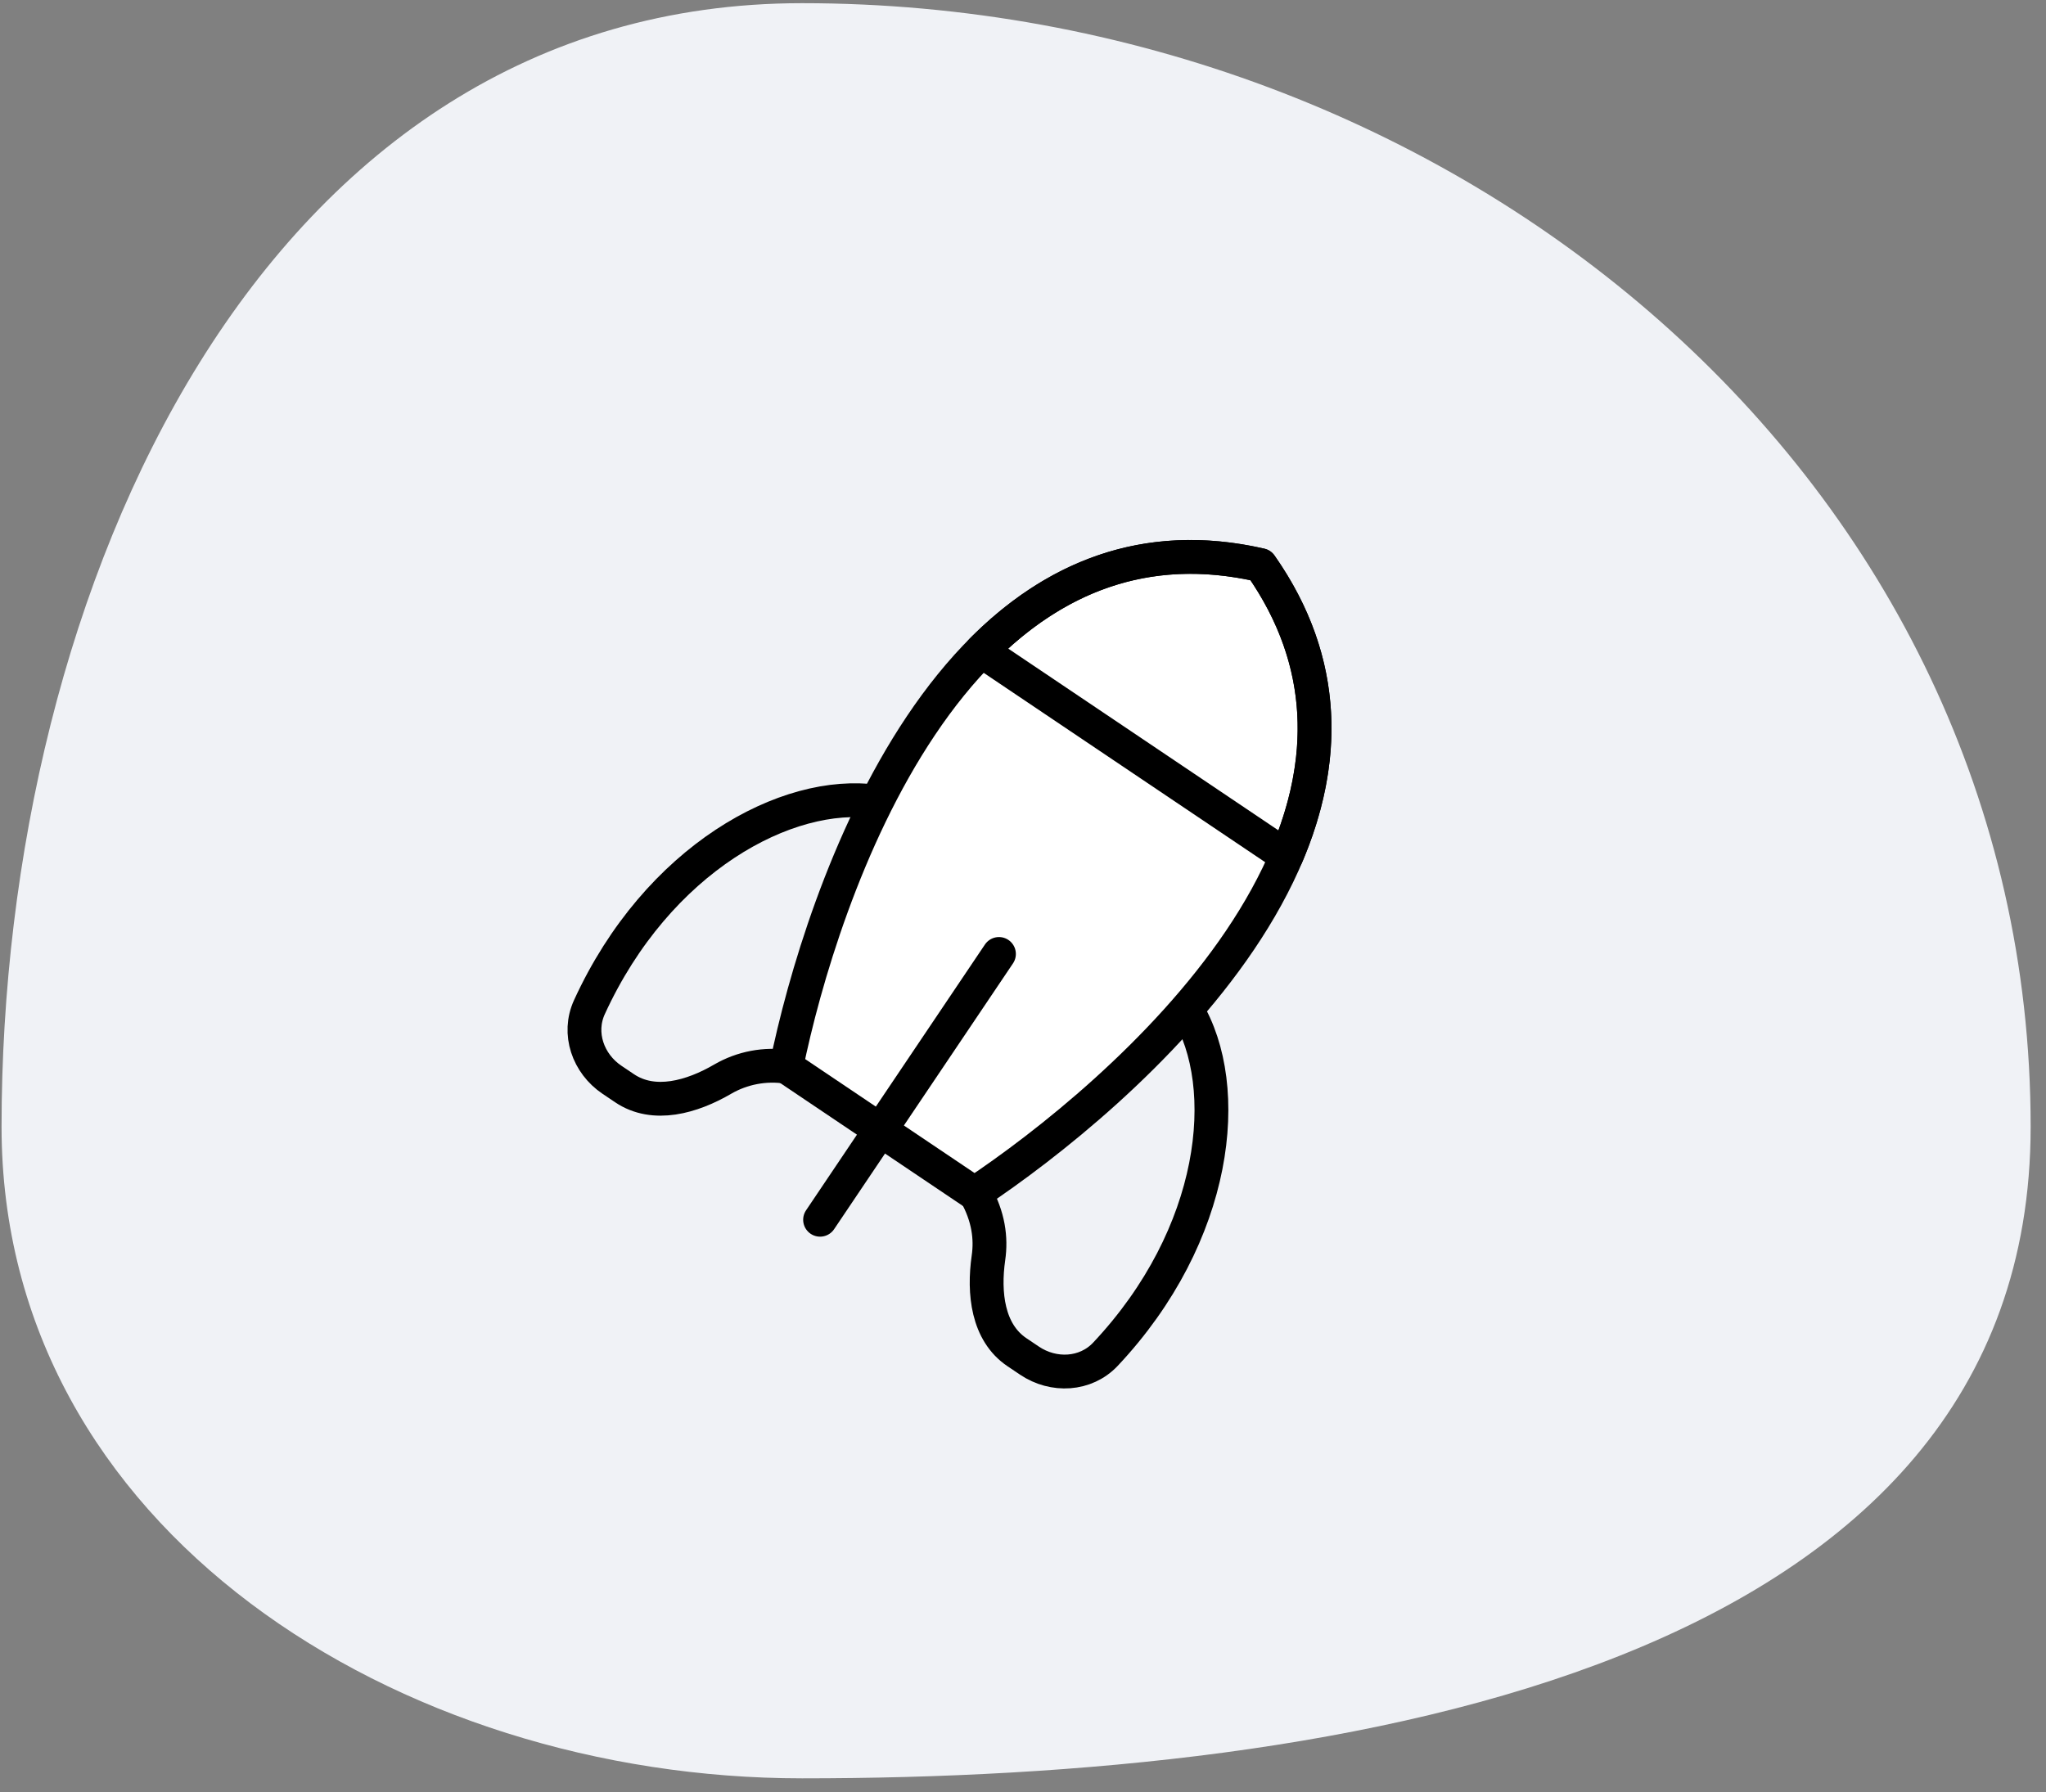 <svg width="121" height="106" viewBox="0 0 121 106" fill="none" xmlns="http://www.w3.org/2000/svg">
<rect x="0" y="0" width="121" height="106" fill="#808080" stroke="none"/>
<path fill-rule="evenodd" clip-rule="evenodd" d="M47.438 0.188C15.488 0.188 0.092 34.821 0.092 66.644C0.092 90.429 23.558 105.188 47.438 105.188C79.585 105.188 120.092 98.663 120.092 66.644C120.092 28.275 85.96 0.188 47.438 0.188Z" fill="#F0F2F6"/>
<path d="M46.567 63.106C45.246 62.904 43.897 63.16 42.741 63.83C40.935 64.885 38.676 65.539 36.94 64.371L36.192 63.868C34.777 62.916 34.145 61.12 34.86 59.568C38.872 50.802 46.552 46.638 51.851 47.426" stroke="black" stroke-width="2" stroke-linecap="round" stroke-linejoin="round"/>
<path d="M57.689 70.589C58.462 71.959 58.626 73.243 58.457 74.403C58.16 76.474 58.404 78.813 60.14 79.981L60.888 80.484C62.303 81.436 64.205 81.346 65.376 80.101C72.018 73.04 72.957 64.299 70.176 59.709" stroke="black" stroke-width="2" stroke-linecap="round" stroke-linejoin="round"/>
<path d="M74.553 33.429C56.326 29.254 48.56 53.022 46.5 63.097L57.637 70.591C66.2 64.891 85.289 48.743 74.553 33.429Z" fill="white" stroke="black" stroke-width="2" stroke-linecap="round" stroke-linejoin="round"/>
<path d="M59.078 56.426L48.499 72.148" stroke="black" stroke-width="2" stroke-linecap="round" stroke-linejoin="round"/>
<path d="M76.078 50.639L58.036 38.499C62.207 34.289 67.623 31.84 74.553 33.429C78.632 39.248 78.404 45.193 76.078 50.639Z" stroke="black" stroke-width="2" stroke-linecap="round" stroke-linejoin="round"/>
</svg>
